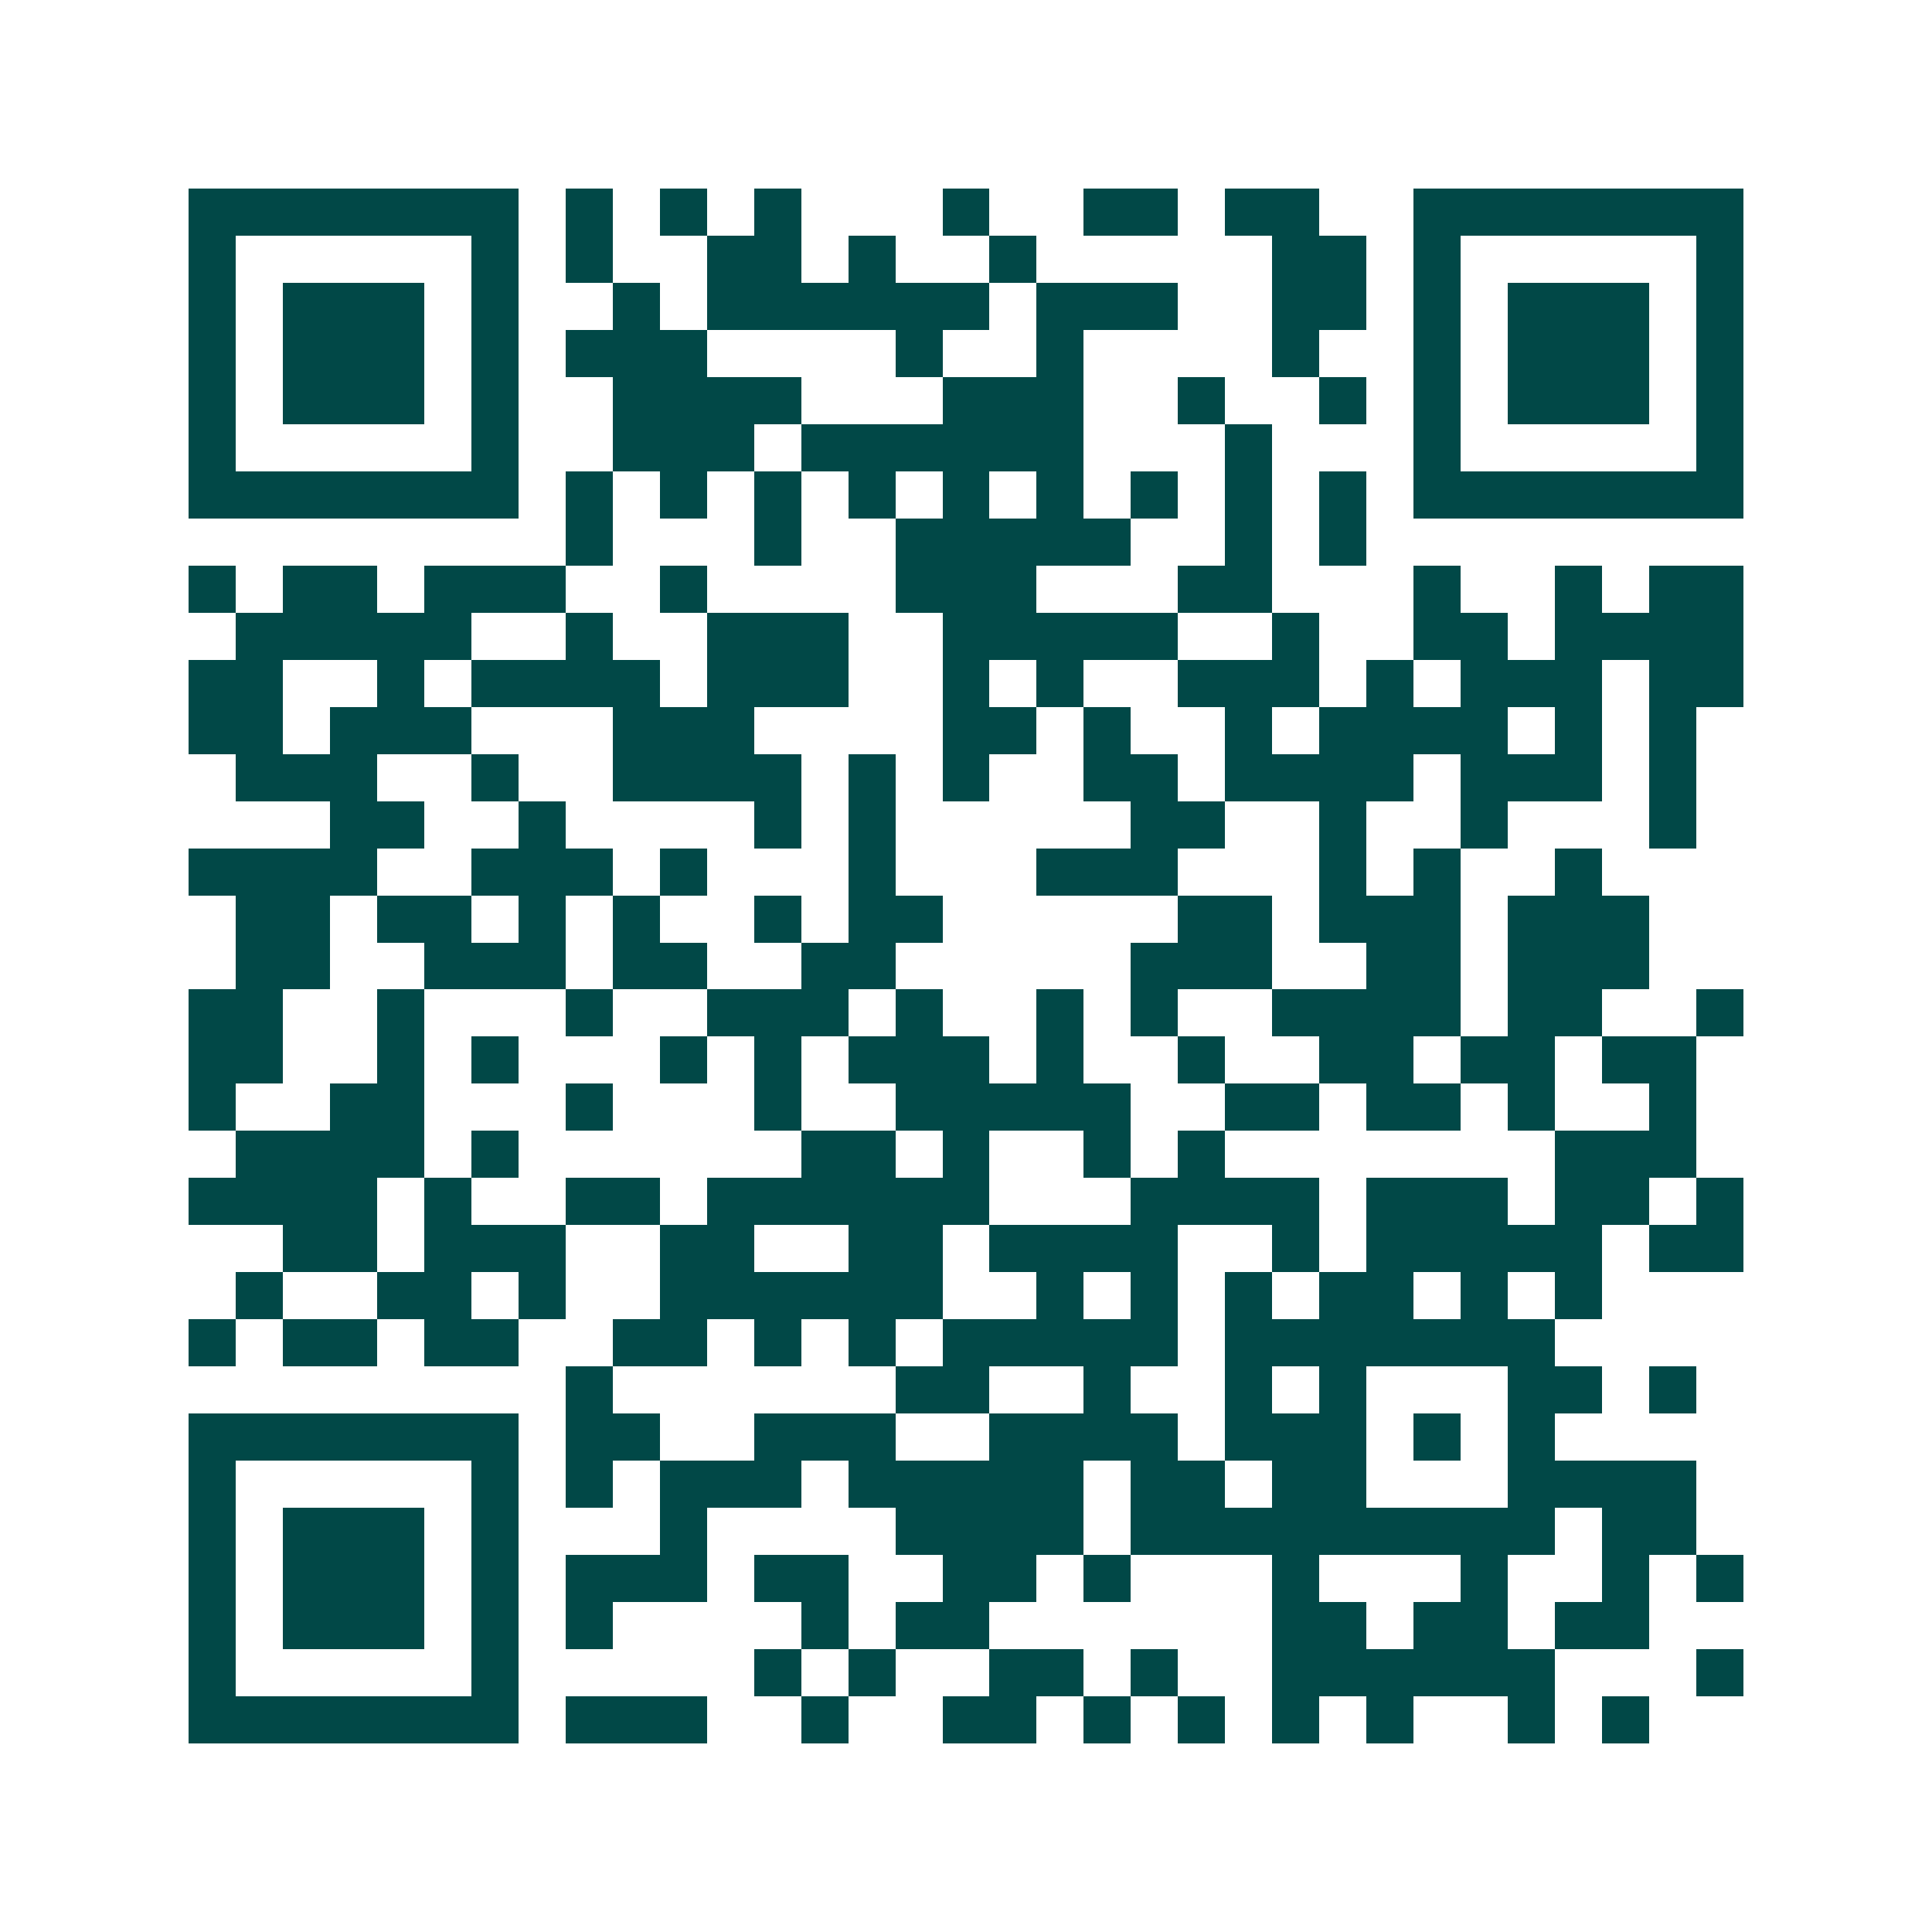 <svg xmlns="http://www.w3.org/2000/svg" width="200" height="200" viewBox="0 0 41 41" shape-rendering="crispEdges"><path fill="#ffffff" d="M0 0h41v41H0z"/><path stroke="#014847" d="M4 4.5h7m1 0h1m1 0h1m1 0h1m3 0h1m2 0h2m1 0h2m2 0h7M4 5.5h1m5 0h1m1 0h1m2 0h2m1 0h1m2 0h1m5 0h2m1 0h1m5 0h1M4 6.5h1m1 0h3m1 0h1m2 0h1m1 0h6m1 0h3m2 0h2m1 0h1m1 0h3m1 0h1M4 7.5h1m1 0h3m1 0h1m1 0h3m4 0h1m2 0h1m4 0h1m2 0h1m1 0h3m1 0h1M4 8.5h1m1 0h3m1 0h1m2 0h4m3 0h3m2 0h1m2 0h1m1 0h1m1 0h3m1 0h1M4 9.5h1m5 0h1m2 0h3m1 0h6m3 0h1m3 0h1m5 0h1M4 10.5h7m1 0h1m1 0h1m1 0h1m1 0h1m1 0h1m1 0h1m1 0h1m1 0h1m1 0h1m1 0h7M12 11.5h1m3 0h1m2 0h5m2 0h1m1 0h1M4 12.5h1m1 0h2m1 0h3m2 0h1m4 0h3m3 0h2m3 0h1m2 0h1m1 0h2M5 13.5h5m2 0h1m2 0h3m2 0h5m2 0h1m2 0h2m1 0h4M4 14.5h2m2 0h1m1 0h4m1 0h3m2 0h1m1 0h1m2 0h3m1 0h1m1 0h3m1 0h2M4 15.5h2m1 0h3m3 0h3m4 0h2m1 0h1m2 0h1m1 0h4m1 0h1m1 0h1M5 16.5h3m2 0h1m2 0h4m1 0h1m1 0h1m2 0h2m1 0h4m1 0h3m1 0h1M7 17.5h2m2 0h1m4 0h1m1 0h1m5 0h2m2 0h1m2 0h1m3 0h1M4 18.5h4m2 0h3m1 0h1m3 0h1m3 0h3m3 0h1m1 0h1m2 0h1M5 19.5h2m1 0h2m1 0h1m1 0h1m2 0h1m1 0h2m5 0h2m1 0h3m1 0h3M5 20.5h2m2 0h3m1 0h2m2 0h2m5 0h3m2 0h2m1 0h3M4 21.5h2m2 0h1m3 0h1m2 0h3m1 0h1m2 0h1m1 0h1m2 0h4m1 0h2m2 0h1M4 22.5h2m2 0h1m1 0h1m3 0h1m1 0h1m1 0h3m1 0h1m2 0h1m2 0h2m1 0h2m1 0h2M4 23.5h1m2 0h2m3 0h1m3 0h1m2 0h5m2 0h2m1 0h2m1 0h1m2 0h1M5 24.5h4m1 0h1m6 0h2m1 0h1m2 0h1m1 0h1m7 0h3M4 25.5h4m1 0h1m2 0h2m1 0h6m3 0h4m1 0h3m1 0h2m1 0h1M6 26.5h2m1 0h3m2 0h2m2 0h2m1 0h4m2 0h1m1 0h5m1 0h2M5 27.5h1m2 0h2m1 0h1m2 0h6m2 0h1m1 0h1m1 0h1m1 0h2m1 0h1m1 0h1M4 28.5h1m1 0h2m1 0h2m2 0h2m1 0h1m1 0h1m1 0h5m1 0h7M12 29.5h1m6 0h2m2 0h1m2 0h1m1 0h1m3 0h2m1 0h1M4 30.5h7m1 0h2m2 0h3m2 0h4m1 0h3m1 0h1m1 0h1M4 31.5h1m5 0h1m1 0h1m1 0h3m1 0h5m1 0h2m1 0h2m3 0h4M4 32.5h1m1 0h3m1 0h1m3 0h1m4 0h4m1 0h9m1 0h2M4 33.5h1m1 0h3m1 0h1m1 0h3m1 0h2m2 0h2m1 0h1m3 0h1m3 0h1m2 0h1m1 0h1M4 34.5h1m1 0h3m1 0h1m1 0h1m4 0h1m1 0h2m6 0h2m1 0h2m1 0h2M4 35.5h1m5 0h1m5 0h1m1 0h1m2 0h2m1 0h1m2 0h6m3 0h1M4 36.5h7m1 0h3m2 0h1m2 0h2m1 0h1m1 0h1m1 0h1m1 0h1m2 0h1m1 0h1"/></svg>
